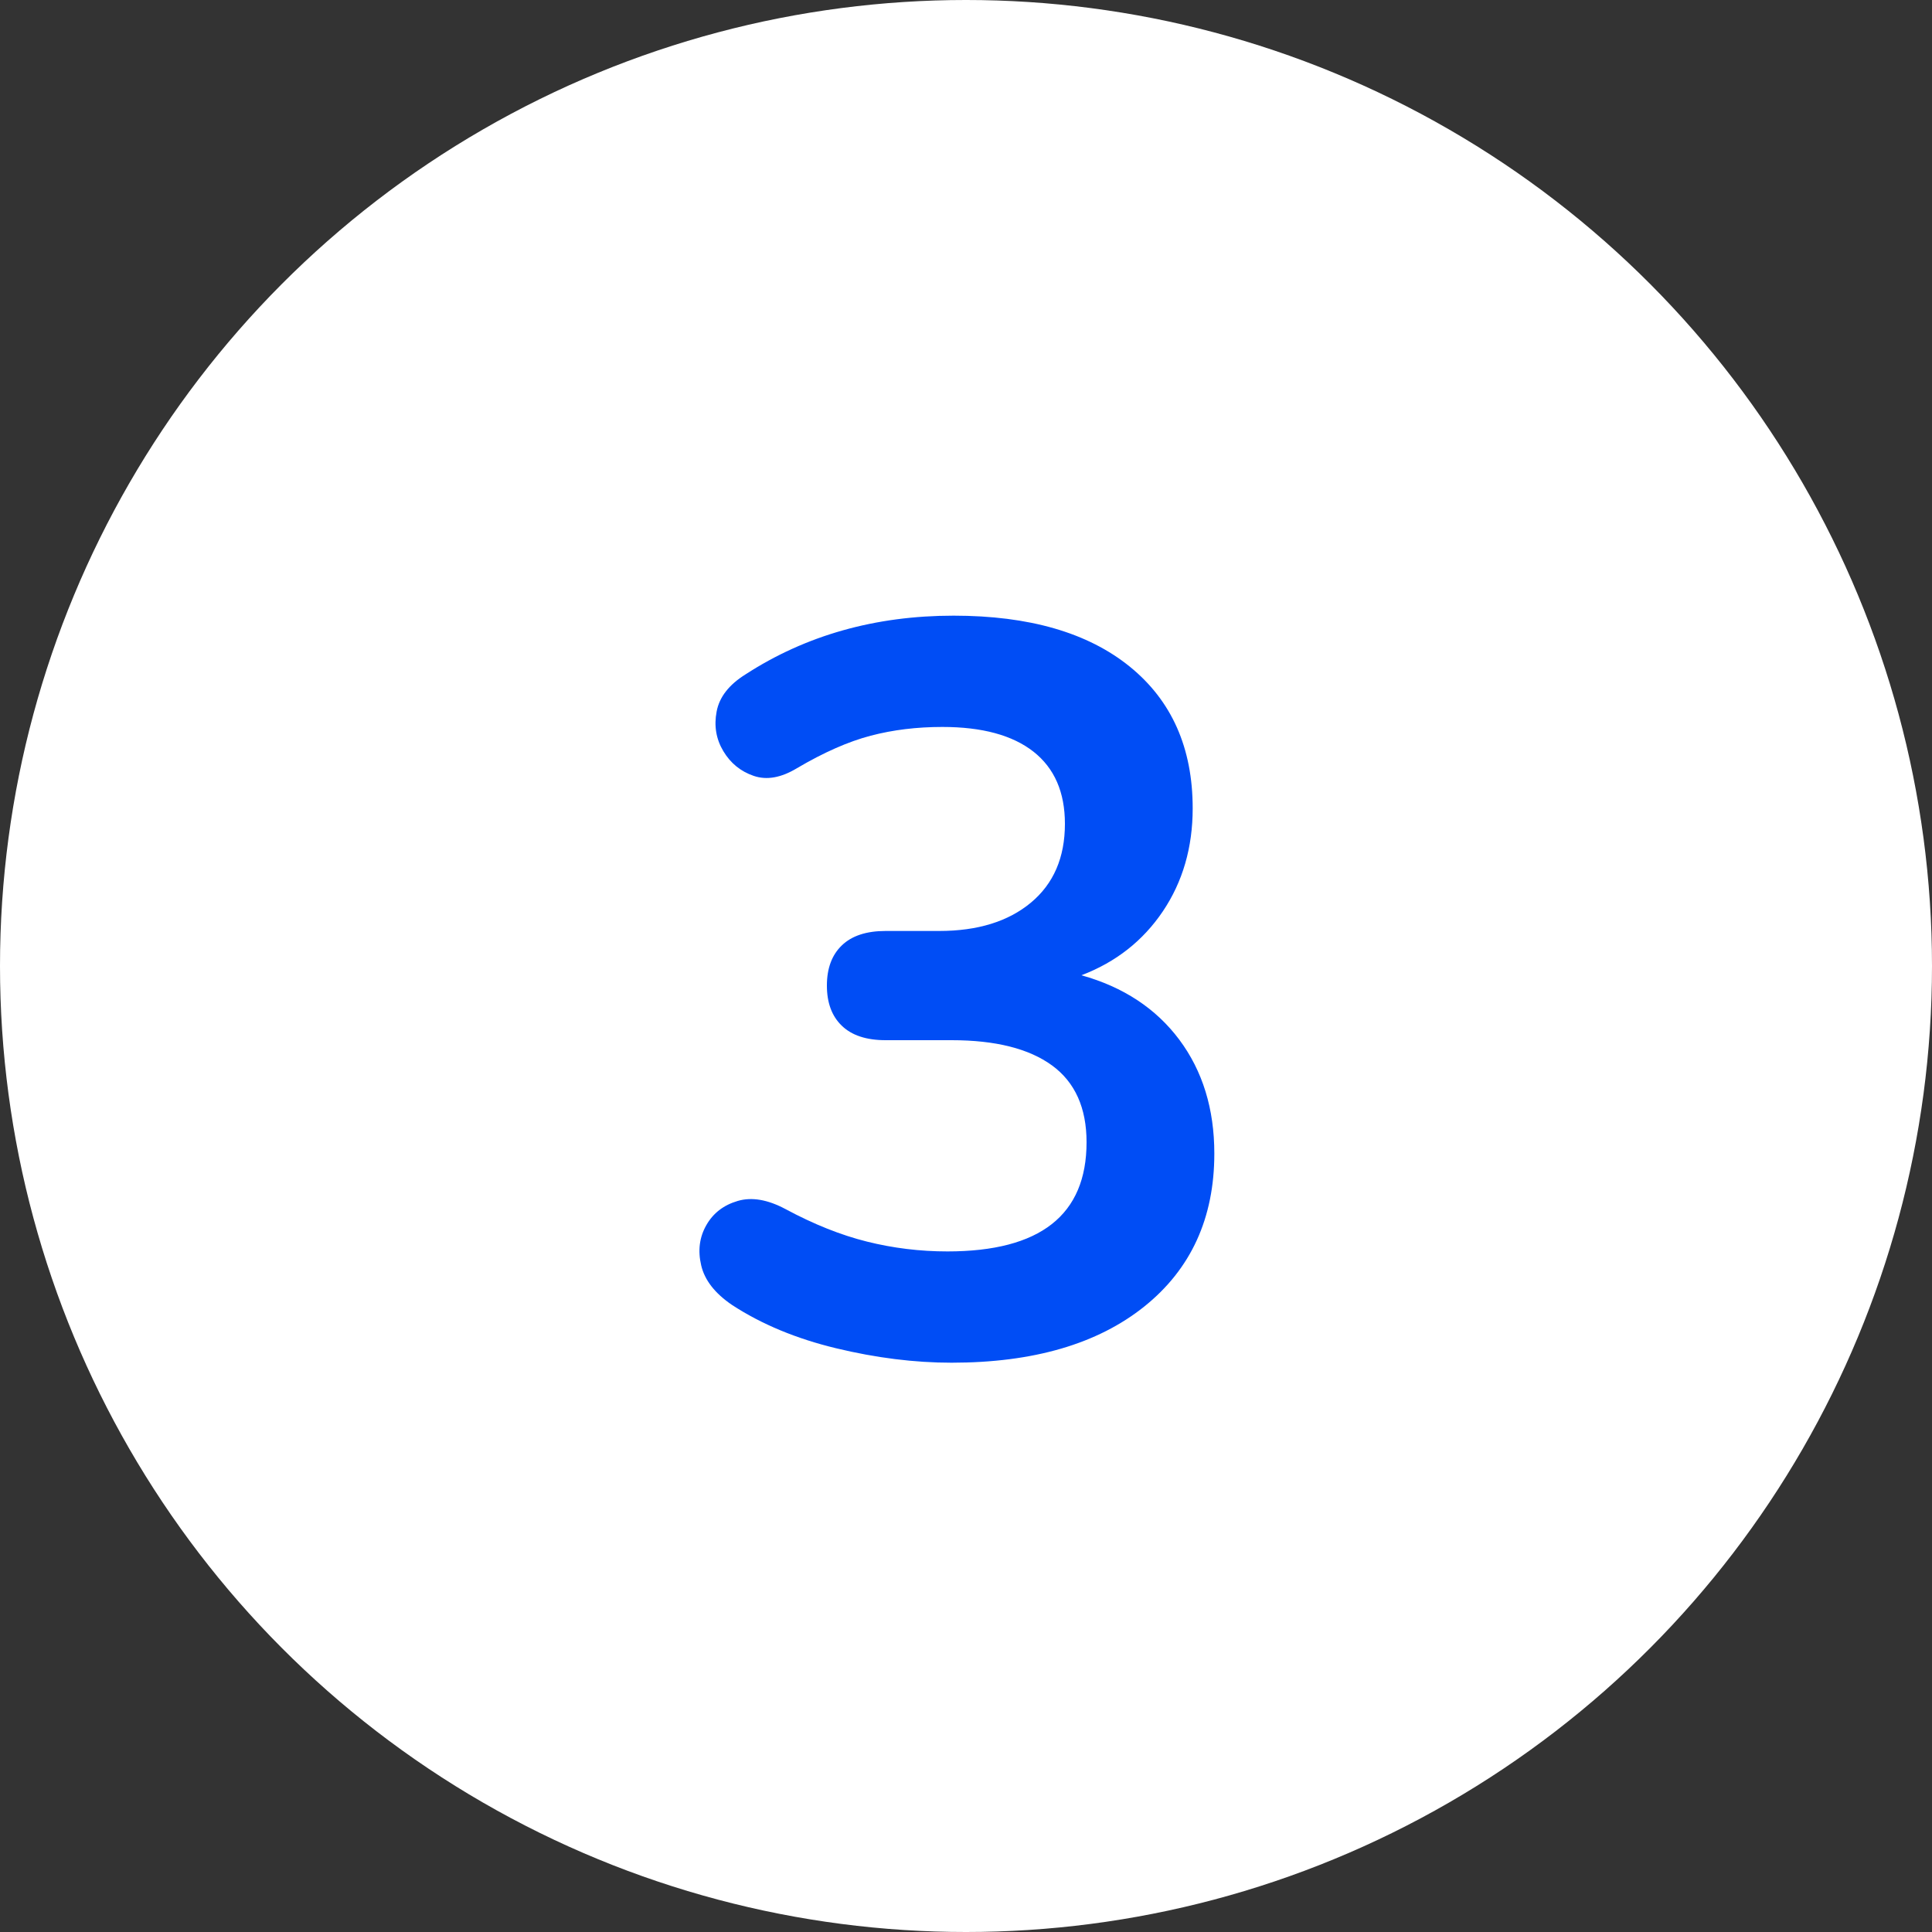 <?xml version="1.0" encoding="UTF-8"?>
<svg width="30px" height="30px" viewBox="0 0 30 30" version="1.1" xmlns="http://www.w3.org/2000/svg" xmlns:xlink="http://www.w3.org/1999/xlink">
    <rect x="0" y="0" width="30" height="30" fill="#333333" stroke="none"/>
    <title>Circle-nr-3</title>
    <g id="Marketing-Website-ontwerpen-(Hubspot)----v3-0" stroke="none" stroke-width="1" fill="none" fill-rule="evenodd">
        <g id="v3-0---Marketing-website---landing-pagina-Examenmateriaal" transform="translate(-948, -318)">
            <g id="Group-14" transform="translate(0, 70)">
                <g id="Group-51" transform="translate(206, 96)">
                    <g id="Group-30" transform="translate(0, 152)">
                        <g id="Circle-nr-3" transform="translate(742, 0)">
                            <circle id="Oval" fill="#FFFFFF" cx="15" cy="15" r="15"></circle>
                            <g id="3" transform="translate(10.861, 9.56)" fill="#004DF5" fill-rule="nonzero">
                                <path d="M3.915,11.6 C3.339,11.6 2.741,11.525 2.123,11.376 C1.504,11.227 0.965,11.003 0.507,10.704 C0.24,10.523 0.08,10.317 0.027,10.088 C-0.027,9.859 0,9.651 0.107,9.464 C0.213,9.277 0.376,9.152 0.595,9.088 C0.813,9.024 1.061,9.067 1.339,9.216 C1.776,9.451 2.197,9.619 2.603,9.72 C3.008,9.821 3.424,9.872 3.851,9.872 C5.291,9.872 6.011,9.307 6.011,8.176 C6.011,7.643 5.832,7.245 5.475,6.984 C5.117,6.723 4.597,6.592 3.915,6.592 L2.891,6.592 C2.592,6.592 2.365,6.517 2.211,6.368 C2.056,6.219 1.979,6.011 1.979,5.744 C1.979,5.477 2.056,5.269 2.211,5.12 C2.365,4.971 2.592,4.896 2.891,4.896 L3.723,4.896 C4.32,4.896 4.795,4.749 5.147,4.456 C5.499,4.163 5.675,3.755 5.675,3.232 C5.675,2.741 5.512,2.368 5.187,2.112 C4.861,1.856 4.389,1.728 3.771,1.728 C3.376,1.728 3.005,1.773 2.659,1.864 C2.312,1.955 1.931,2.123 1.515,2.368 C1.269,2.517 1.045,2.557 0.843,2.488 C0.64,2.419 0.483,2.291 0.371,2.104 C0.259,1.917 0.224,1.712 0.267,1.488 C0.309,1.264 0.459,1.072 0.715,0.912 C1.653,0.304 2.731,0 3.947,0 C5.12,0 6.032,0.264 6.683,0.792 C7.333,1.32 7.659,2.053 7.659,2.992 C7.659,3.6 7.504,4.133 7.195,4.592 C6.885,5.051 6.464,5.381 5.931,5.584 C6.581,5.765 7.088,6.099 7.451,6.584 C7.813,7.069 7.995,7.659 7.995,8.352 C7.995,9.355 7.632,10.147 6.907,10.728 C6.181,11.309 5.184,11.6 3.915,11.6 Z" id="Path"></path>
                            </g>
                        </g>
                    </g>
                </g>
            </g>
        </g>
    </g>
</svg>